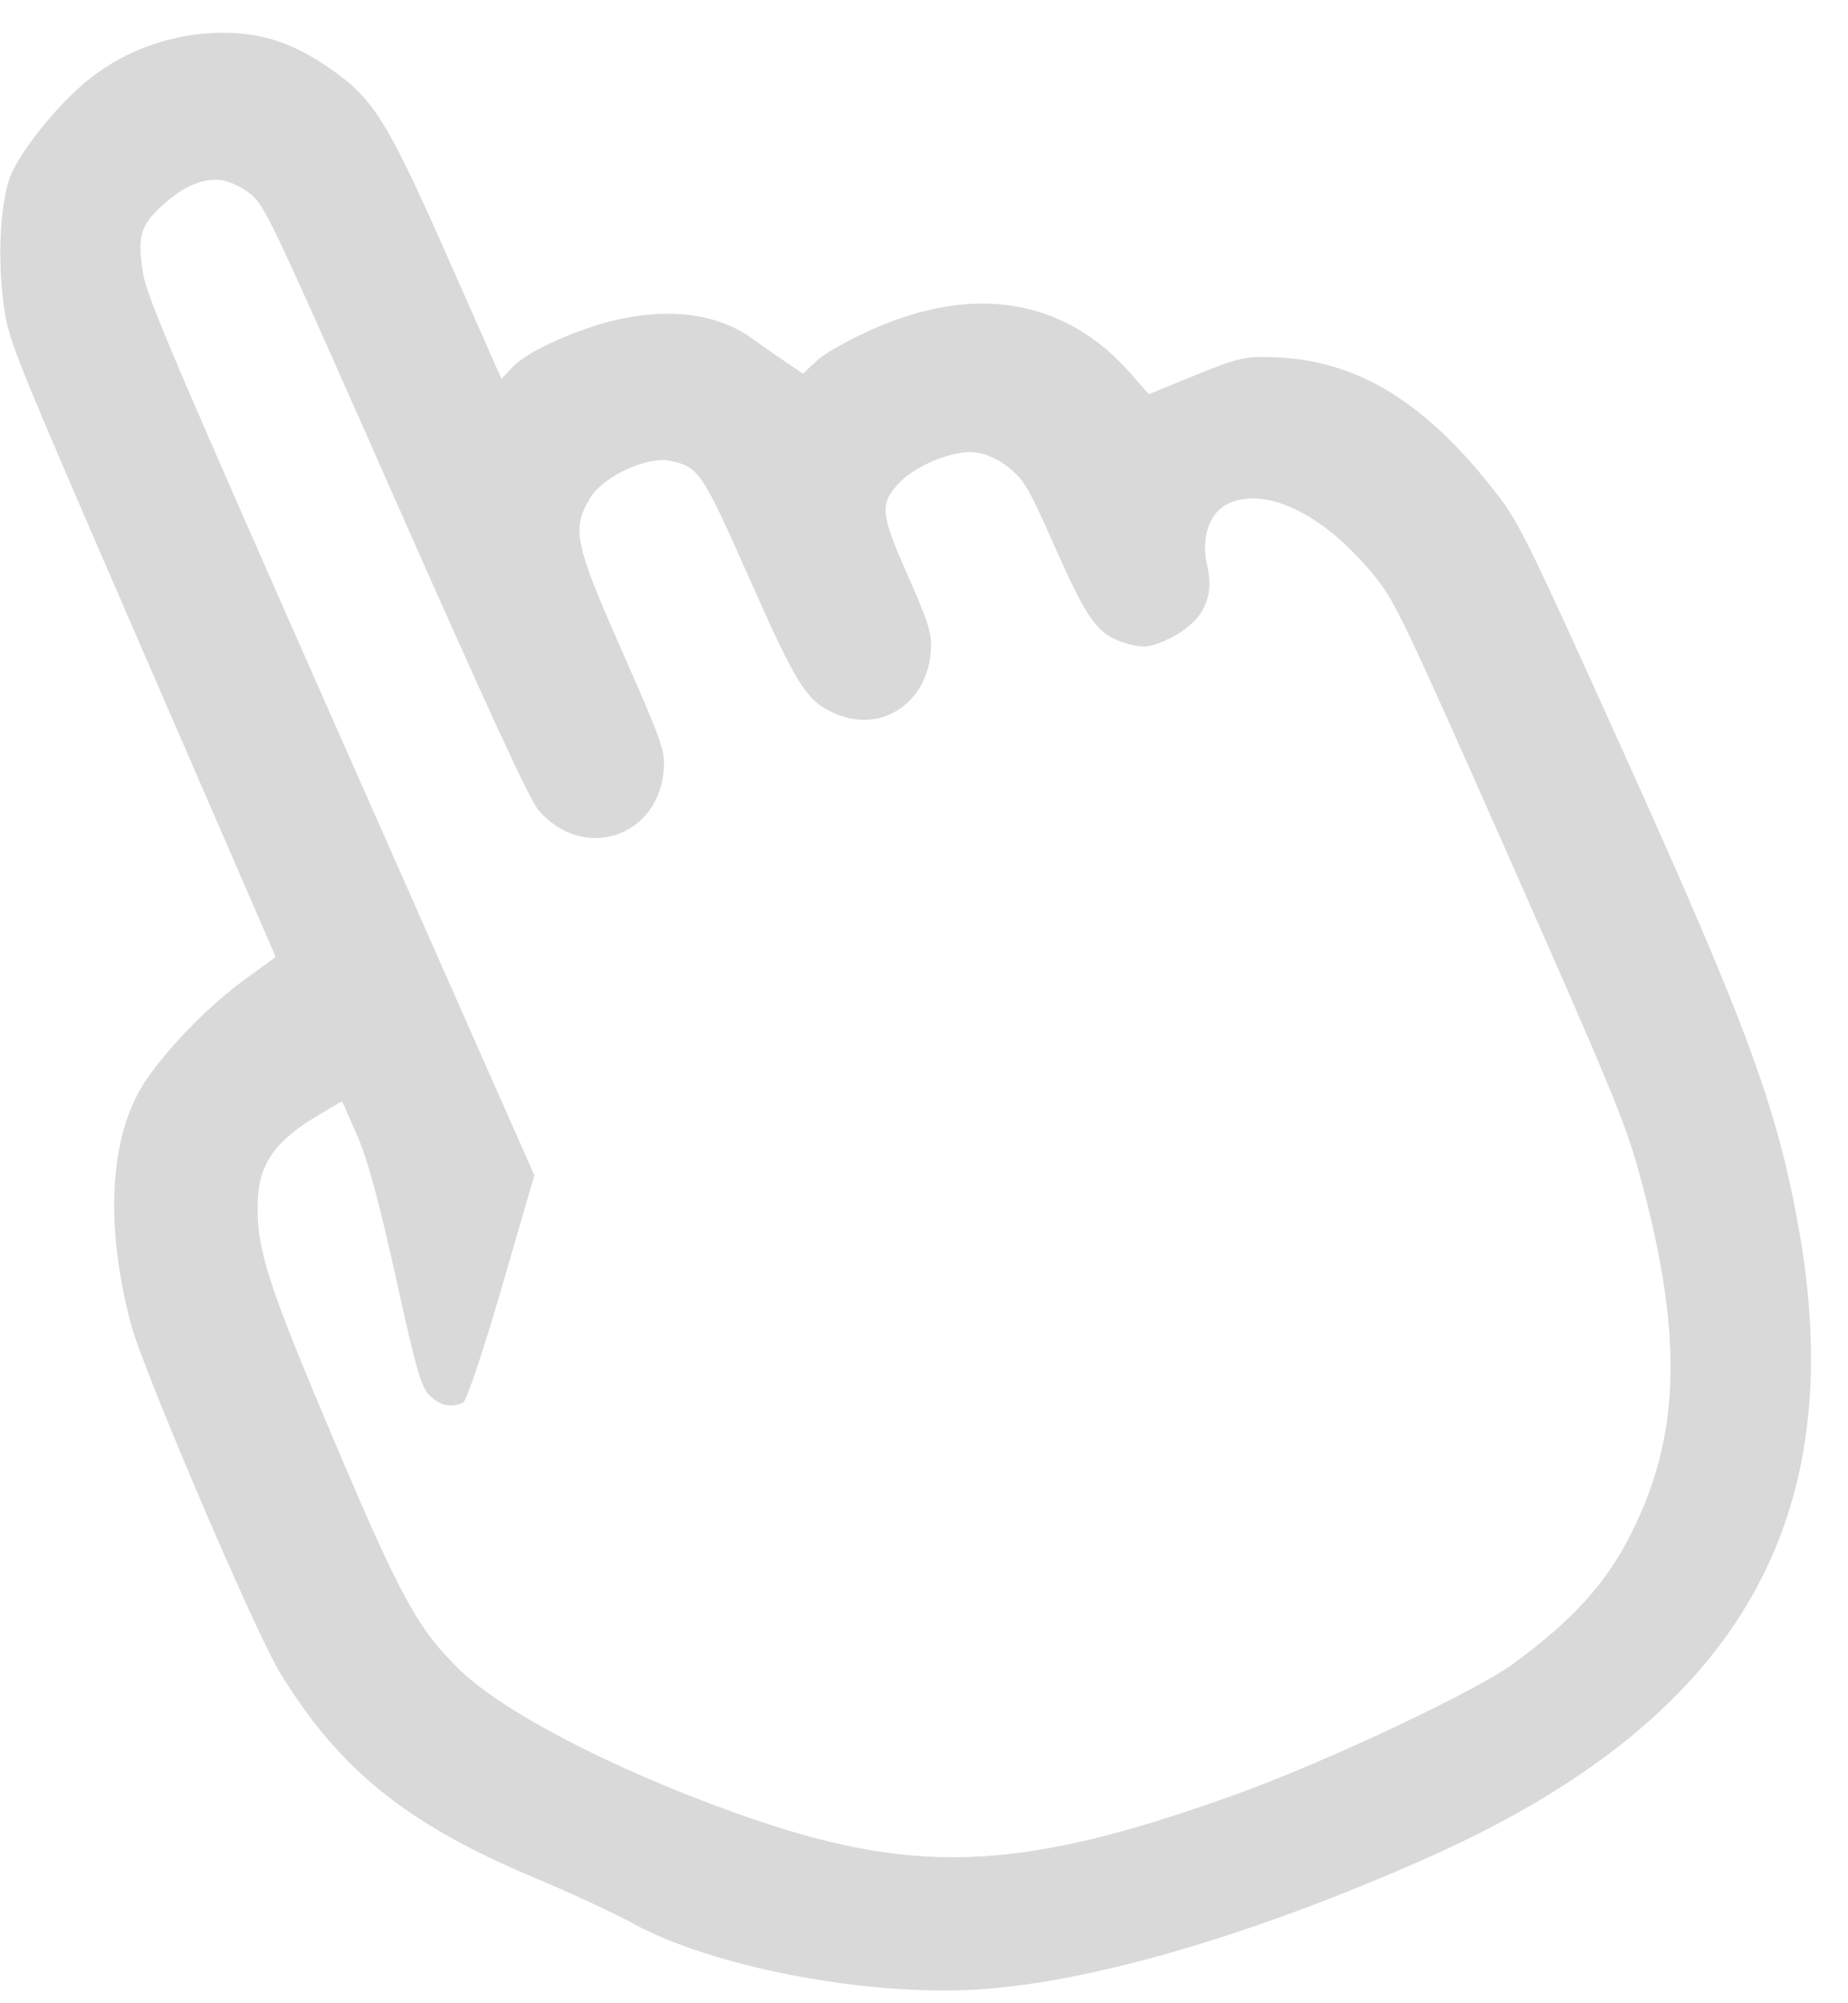 <?xml version="1.0" encoding="UTF-8"?> <svg xmlns="http://www.w3.org/2000/svg" width="48" height="52" viewBox="0 0 48 52" fill="none"> <path fill-rule="evenodd" clip-rule="evenodd" d="M2.321 2.049C1.47 2.725 0.423 4.047 0.227 4.693C-0.008 5.468 -0.06 6.801 0.101 7.944C0.23 8.861 0.314 9.071 3.697 16.862L7.161 24.84L6.377 25.412C5.467 26.075 4.482 27.066 3.848 27.957C2.853 29.356 2.691 31.685 3.402 34.374C3.719 35.572 6.627 42.368 7.275 43.425C8.817 45.94 10.568 47.351 13.866 48.735C14.801 49.127 15.944 49.657 16.407 49.912C18.472 51.05 22.466 51.821 25.377 51.644C28.321 51.465 32.526 50.24 37.013 48.253C45.044 44.698 48.084 39.587 46.727 31.922C46.169 28.772 45.393 26.663 42.145 19.475C39.676 14.012 39.463 13.578 38.874 12.816C37.045 10.449 35.282 9.362 33.129 9.274C32.35 9.242 32.169 9.283 31.057 9.736L29.838 10.233L29.383 9.711C27.68 7.759 25.32 7.356 22.635 8.559C22.011 8.838 21.406 9.182 21.206 9.371L20.858 9.7L20.438 9.416C20.206 9.26 19.792 8.972 19.517 8.775C18.664 8.165 17.473 7.991 16.114 8.28C15.082 8.499 13.724 9.1 13.332 9.512L13.025 9.834L11.644 6.714C10.075 3.168 9.707 2.572 8.614 1.808C7.702 1.169 6.93 0.887 6.004 0.854C4.668 0.806 3.348 1.234 2.321 2.049ZM5.69 4.669C5.905 4.682 6.263 4.839 6.486 5.019C6.881 5.338 6.98 5.546 10.281 13.004C12.781 18.652 13.755 20.76 13.992 21.035C15.156 22.39 17.14 21.722 17.243 19.94C17.27 19.476 17.173 19.202 16.166 16.922C14.922 14.104 14.844 13.738 15.323 12.935C15.666 12.361 16.817 11.83 17.427 11.965C18.154 12.127 18.242 12.259 19.468 15.023C20.722 17.852 20.958 18.218 21.735 18.541C22.92 19.034 24.1 18.227 24.179 16.87C24.204 16.437 24.112 16.14 23.574 14.926C22.865 13.324 22.843 13.076 23.367 12.526C23.785 12.087 24.716 11.702 25.275 11.737C25.563 11.755 25.911 11.904 26.192 12.13C26.604 12.461 26.712 12.644 27.386 14.165C28.25 16.116 28.507 16.47 29.224 16.692C29.645 16.822 29.848 16.812 30.238 16.639C31.202 16.213 31.565 15.574 31.355 14.678C31.184 13.951 31.416 13.287 31.918 13.065C32.94 12.613 34.474 13.4 35.778 15.047C36.241 15.631 36.587 16.362 39.221 22.313C41.759 28.045 42.203 29.116 42.541 30.323C43.643 34.263 43.672 36.825 42.641 39.222C41.94 40.851 41.06 41.899 39.32 43.178C38.326 43.908 34.431 45.742 32.081 46.586C26.426 48.617 23.699 48.713 19.054 47.043C15.888 45.906 13.086 44.449 11.946 43.349C10.857 42.298 10.406 41.474 8.649 37.327C6.891 33.179 6.63 32.337 6.703 31.055C6.753 30.188 7.189 29.589 8.214 28.981L8.883 28.583L9.27 29.457C9.542 30.073 9.841 31.166 10.281 33.158C10.822 35.611 10.941 36.02 11.178 36.242C11.443 36.491 11.722 36.545 12.031 36.408C12.114 36.371 12.564 35.029 13.031 33.425L13.879 30.508L8.854 19.152C4.522 9.364 3.813 7.7 3.716 7.099C3.566 6.169 3.643 5.871 4.158 5.387C4.71 4.868 5.195 4.641 5.69 4.669Z" fill="#D9D9D9"></path> </svg> 